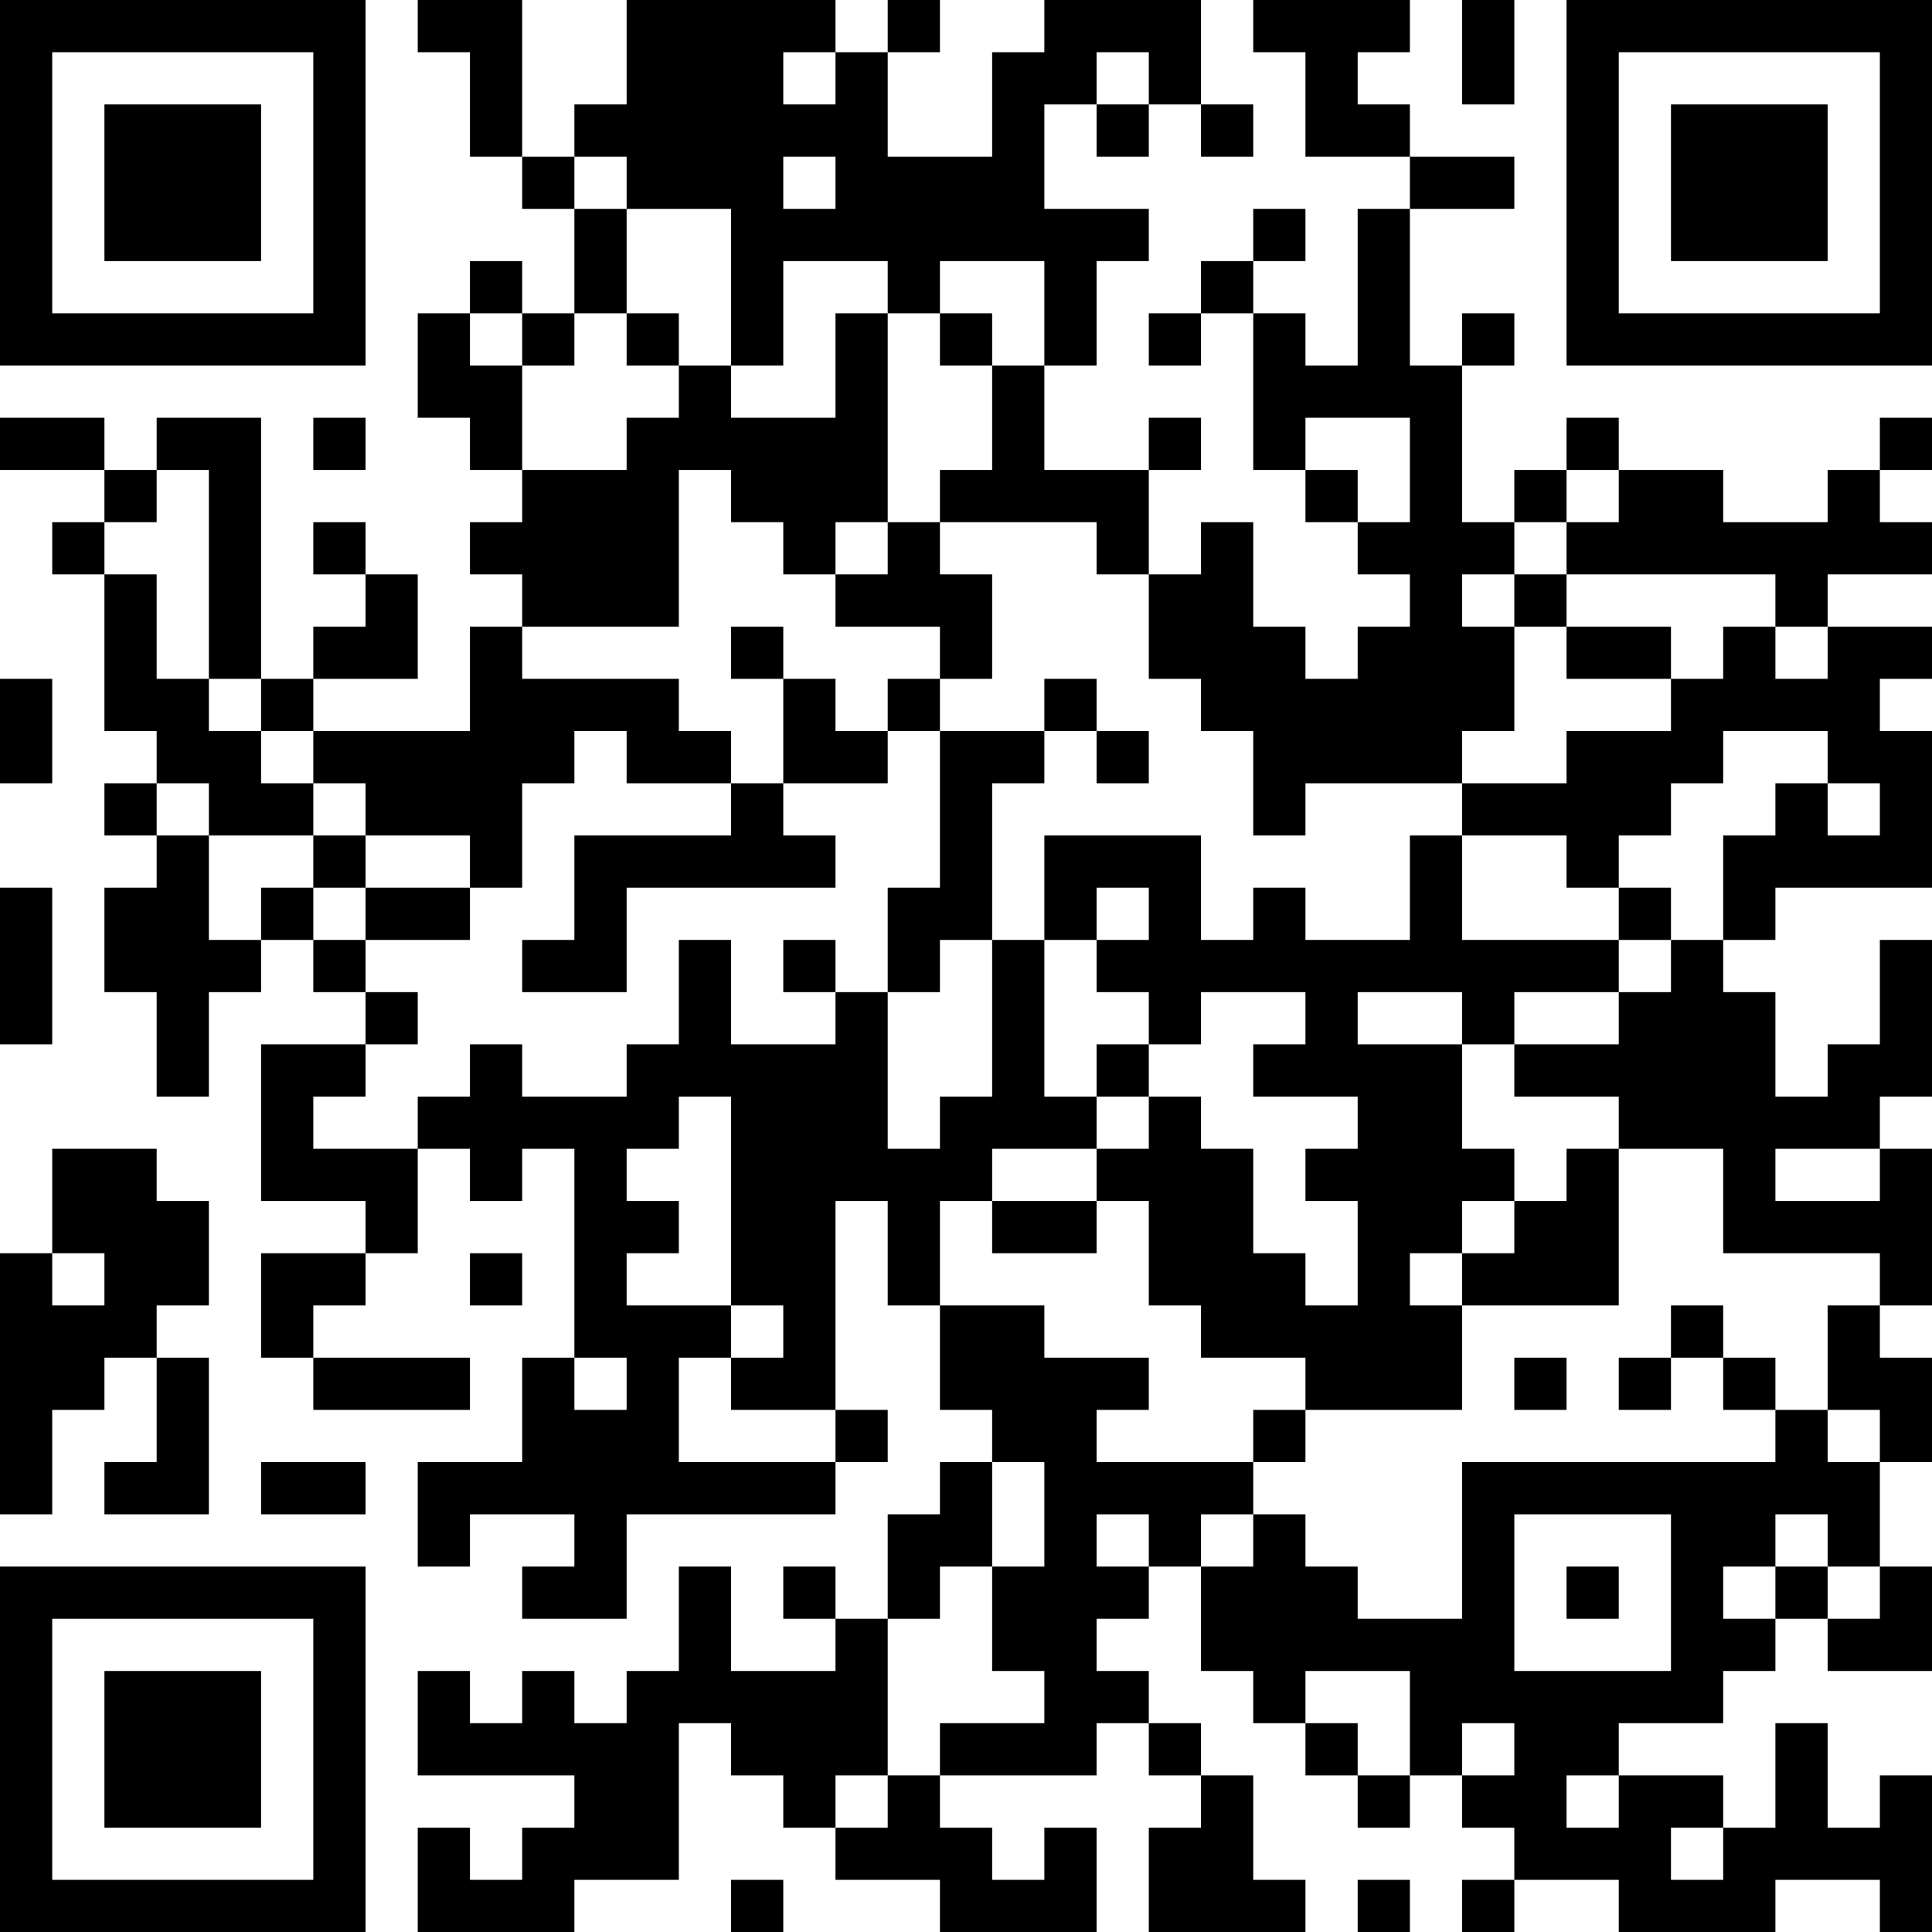 <?xml version="1.0" encoding="UTF-8"?>
<svg xmlns="http://www.w3.org/2000/svg" version="1.1" width="250" height="250" viewBox="0 0 250 250"><rect x="0" y="0" width="250" height="250" fill="#ffffff"/><g transform="scale(6.757)"><g transform="translate(0,0)"><path fill-rule="evenodd" d="M8 0L8 1L9 1L9 3L10 3L10 4L11 4L11 6L10 6L10 5L9 5L9 6L8 6L8 8L9 8L9 9L10 9L10 10L9 10L9 11L10 11L10 12L9 12L9 14L6 14L6 13L8 13L8 11L7 11L7 10L6 10L6 11L7 11L7 12L6 12L6 13L5 13L5 8L3 8L3 9L2 9L2 8L0 8L0 9L2 9L2 10L1 10L1 11L2 11L2 14L3 14L3 15L2 15L2 16L3 16L3 17L2 17L2 19L3 19L3 21L4 21L4 19L5 19L5 18L6 18L6 19L7 19L7 20L5 20L5 23L7 23L7 24L5 24L5 26L6 26L6 27L9 27L9 26L6 26L6 25L7 25L7 24L8 24L8 22L9 22L9 23L10 23L10 22L11 22L11 26L10 26L10 28L8 28L8 30L9 30L9 29L11 29L11 30L10 30L10 31L12 31L12 29L16 29L16 28L17 28L17 27L16 27L16 23L17 23L17 25L18 25L18 27L19 27L19 28L18 28L18 29L17 29L17 31L16 31L16 30L15 30L15 31L16 31L16 32L14 32L14 30L13 30L13 32L12 32L12 33L11 33L11 32L10 32L10 33L9 33L9 32L8 32L8 34L11 34L11 35L10 35L10 36L9 36L9 35L8 35L8 37L11 37L11 36L13 36L13 33L14 33L14 34L15 34L15 35L16 35L16 36L18 36L18 37L21 37L21 35L20 35L20 36L19 36L19 35L18 35L18 34L21 34L21 33L22 33L22 34L23 34L23 35L22 35L22 37L25 37L25 36L24 36L24 34L23 34L23 33L22 33L22 32L21 32L21 31L22 31L22 30L23 30L23 32L24 32L24 33L25 33L25 34L26 34L26 35L27 35L27 34L28 34L28 35L29 35L29 36L28 36L28 37L29 37L29 36L31 36L31 37L34 37L34 36L36 36L36 37L37 37L37 34L36 34L36 35L35 35L35 33L34 33L34 35L33 35L33 34L31 34L31 33L33 33L33 32L34 32L34 31L35 31L35 32L37 32L37 30L36 30L36 28L37 28L37 26L36 26L36 25L37 25L37 22L36 22L36 21L37 21L37 18L36 18L36 20L35 20L35 21L34 21L34 19L33 19L33 18L34 18L34 17L37 17L37 14L36 14L36 13L37 13L37 12L35 12L35 11L37 11L37 10L36 10L36 9L37 9L37 8L36 8L36 9L35 9L35 10L33 10L33 9L31 9L31 8L30 8L30 9L29 9L29 10L28 10L28 7L29 7L29 6L28 6L28 7L27 7L27 4L29 4L29 3L27 3L27 2L26 2L26 1L27 1L27 0L24 0L24 1L25 1L25 3L27 3L27 4L26 4L26 7L25 7L25 6L24 6L24 5L25 5L25 4L24 4L24 5L23 5L23 6L22 6L22 7L23 7L23 6L24 6L24 9L25 9L25 10L26 10L26 11L27 11L27 12L26 12L26 13L25 13L25 12L24 12L24 10L23 10L23 11L22 11L22 9L23 9L23 8L22 8L22 9L20 9L20 7L21 7L21 5L22 5L22 4L20 4L20 2L21 2L21 3L22 3L22 2L23 2L23 3L24 3L24 2L23 2L23 0L20 0L20 1L19 1L19 3L17 3L17 1L18 1L18 0L17 0L17 1L16 1L16 0L12 0L12 2L11 2L11 3L10 3L10 0ZM28 0L28 2L29 2L29 0ZM15 1L15 2L16 2L16 1ZM21 1L21 2L22 2L22 1ZM11 3L11 4L12 4L12 6L11 6L11 7L10 7L10 6L9 6L9 7L10 7L10 9L12 9L12 8L13 8L13 7L14 7L14 8L16 8L16 6L17 6L17 10L16 10L16 11L15 11L15 10L14 10L14 9L13 9L13 12L10 12L10 13L13 13L13 14L14 14L14 15L12 15L12 14L11 14L11 15L10 15L10 17L9 17L9 16L7 16L7 15L6 15L6 14L5 14L5 13L4 13L4 9L3 9L3 10L2 10L2 11L3 11L3 13L4 13L4 14L5 14L5 15L6 15L6 16L4 16L4 15L3 15L3 16L4 16L4 18L5 18L5 17L6 17L6 18L7 18L7 19L8 19L8 20L7 20L7 21L6 21L6 22L8 22L8 21L9 21L9 20L10 20L10 21L12 21L12 20L13 20L13 18L14 18L14 20L16 20L16 19L17 19L17 22L18 22L18 21L19 21L19 18L20 18L20 21L21 21L21 22L19 22L19 23L18 23L18 25L20 25L20 26L22 26L22 27L21 27L21 28L24 28L24 29L23 29L23 30L24 30L24 29L25 29L25 30L26 30L26 31L28 31L28 28L34 28L34 27L35 27L35 28L36 28L36 27L35 27L35 25L36 25L36 24L33 24L33 22L31 22L31 21L29 21L29 20L31 20L31 19L32 19L32 18L33 18L33 16L34 16L34 15L35 15L35 16L36 16L36 15L35 15L35 14L33 14L33 15L32 15L32 16L31 16L31 17L30 17L30 16L28 16L28 15L30 15L30 14L32 14L32 13L33 13L33 12L34 12L34 13L35 13L35 12L34 12L34 11L30 11L30 10L31 10L31 9L30 9L30 10L29 10L29 11L28 11L28 12L29 12L29 14L28 14L28 15L25 15L25 16L24 16L24 14L23 14L23 13L22 13L22 11L21 11L21 10L18 10L18 9L19 9L19 7L20 7L20 5L18 5L18 6L17 6L17 5L15 5L15 7L14 7L14 4L12 4L12 3ZM15 3L15 4L16 4L16 3ZM12 6L12 7L13 7L13 6ZM18 6L18 7L19 7L19 6ZM6 8L6 9L7 9L7 8ZM25 8L25 9L26 9L26 10L27 10L27 8ZM17 10L17 11L16 11L16 12L18 12L18 13L17 13L17 14L16 14L16 13L15 13L15 12L14 12L14 13L15 13L15 15L14 15L14 16L11 16L11 18L10 18L10 19L12 19L12 17L16 17L16 16L15 16L15 15L17 15L17 14L18 14L18 17L17 17L17 19L18 19L18 18L19 18L19 15L20 15L20 14L21 14L21 15L22 15L22 14L21 14L21 13L20 13L20 14L18 14L18 13L19 13L19 11L18 11L18 10ZM29 11L29 12L30 12L30 13L32 13L32 12L30 12L30 11ZM0 13L0 15L1 15L1 13ZM6 16L6 17L7 17L7 18L9 18L9 17L7 17L7 16ZM20 16L20 18L21 18L21 19L22 19L22 20L21 20L21 21L22 21L22 22L21 22L21 23L19 23L19 24L21 24L21 23L22 23L22 25L23 25L23 26L25 26L25 27L24 27L24 28L25 28L25 27L28 27L28 25L31 25L31 22L30 22L30 23L29 23L29 22L28 22L28 20L29 20L29 19L31 19L31 18L32 18L32 17L31 17L31 18L28 18L28 16L27 16L27 18L25 18L25 17L24 17L24 18L23 18L23 16ZM0 17L0 20L1 20L1 17ZM21 17L21 18L22 18L22 17ZM15 18L15 19L16 19L16 18ZM23 19L23 20L22 20L22 21L23 21L23 22L24 22L24 24L25 24L25 25L26 25L26 23L25 23L25 22L26 22L26 21L24 21L24 20L25 20L25 19ZM26 19L26 20L28 20L28 19ZM13 21L13 22L12 22L12 23L13 23L13 24L12 24L12 25L14 25L14 26L13 26L13 28L16 28L16 27L14 27L14 26L15 26L15 25L14 25L14 21ZM1 22L1 24L0 24L0 29L1 29L1 27L2 27L2 26L3 26L3 28L2 28L2 29L4 29L4 26L3 26L3 25L4 25L4 23L3 23L3 22ZM34 22L34 23L36 23L36 22ZM28 23L28 24L27 24L27 25L28 25L28 24L29 24L29 23ZM1 24L1 25L2 25L2 24ZM9 24L9 25L10 25L10 24ZM32 25L32 26L31 26L31 27L32 27L32 26L33 26L33 27L34 27L34 26L33 26L33 25ZM11 26L11 27L12 27L12 26ZM29 26L29 27L30 27L30 26ZM5 28L5 29L7 29L7 28ZM19 28L19 30L18 30L18 31L17 31L17 34L16 34L16 35L17 35L17 34L18 34L18 33L20 33L20 32L19 32L19 30L20 30L20 28ZM21 29L21 30L22 30L22 29ZM29 29L29 32L32 32L32 29ZM34 29L34 30L33 30L33 31L34 31L34 30L35 30L35 31L36 31L36 30L35 30L35 29ZM30 30L30 31L31 31L31 30ZM25 32L25 33L26 33L26 34L27 34L27 32ZM28 33L28 34L29 34L29 33ZM30 34L30 35L31 35L31 34ZM32 35L32 36L33 36L33 35ZM14 36L14 37L15 37L15 36ZM26 36L26 37L27 37L27 36ZM0 0L0 7L7 7L7 0ZM1 1L1 6L6 6L6 1ZM2 2L2 5L5 5L5 2ZM30 0L30 7L37 7L37 0ZM31 1L31 6L36 6L36 1ZM32 2L32 5L35 5L35 2ZM0 30L0 37L7 37L7 30ZM1 31L1 36L6 36L6 31ZM2 32L2 35L5 35L5 32Z" fill="#000000"/></g></g></svg>
